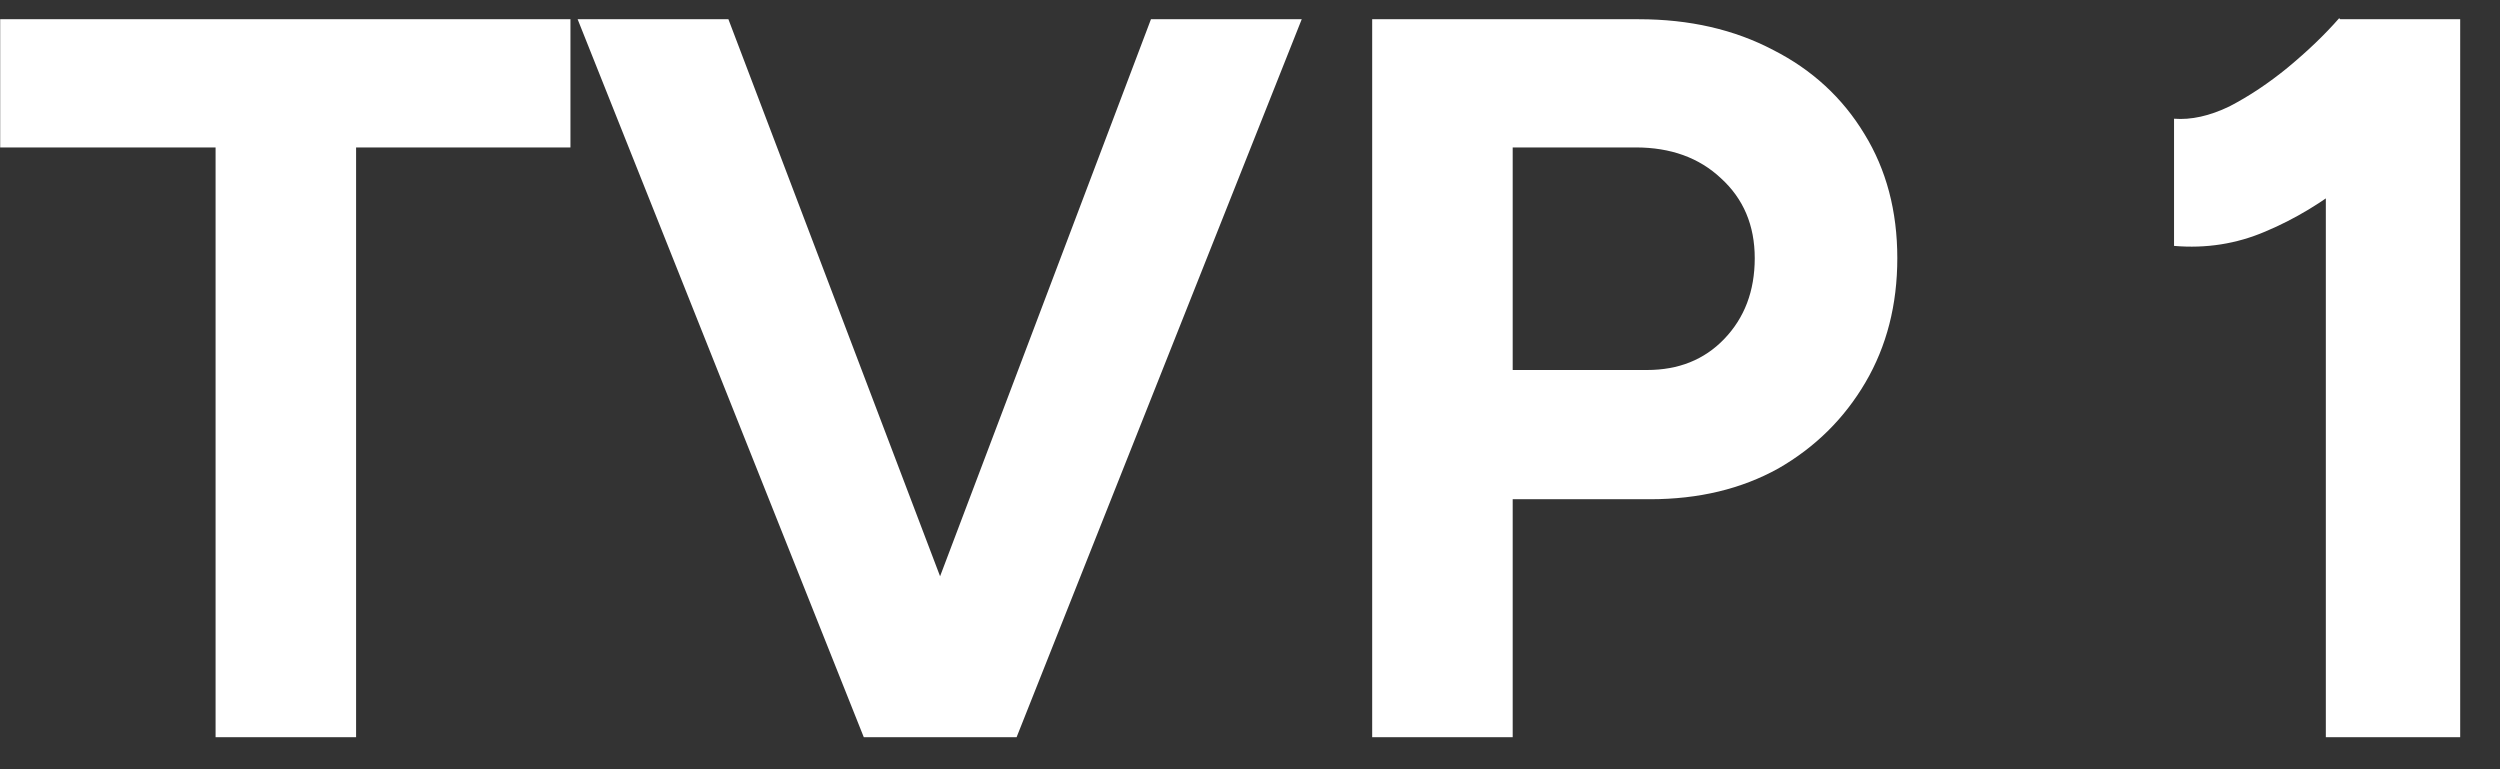 <svg width="39" height="12" viewBox="0 0 39 12" fill="none" xmlns="http://www.w3.org/2000/svg">
<rect x="0" y="0" width="39" height="12" fill="#333333" stroke="none"/>
<path d="M3.363 11.5V2.3H0.003V0.3H8.899V2.3H5.555V11.5H3.363ZM13.715 11.5L17.955 0.3H20.307L15.859 11.5H13.715ZM13.475 11.5L9.011 0.3H11.363L15.619 11.5H13.475ZM21.406 11.5V0.3H25.566C26.355 0.3 27.054 0.46 27.662 0.78C28.27 1.089 28.745 1.527 29.086 2.092C29.427 2.647 29.598 3.292 29.598 4.028C29.598 4.753 29.433 5.399 29.102 5.964C28.771 6.529 28.318 6.977 27.742 7.308C27.166 7.628 26.499 7.788 25.742 7.788H23.598V11.5H21.406ZM23.598 5.772H25.694C26.185 5.772 26.585 5.612 26.894 5.292C27.214 4.961 27.374 4.54 27.374 4.028C27.374 3.516 27.198 3.1 26.846 2.78C26.505 2.46 26.062 2.3 25.518 2.3H23.598V5.772ZM36.283 11.5V1.468L36.491 0.3H38.379V11.5H36.283ZM33.915 3.836V1.852C34.182 1.873 34.47 1.809 34.779 1.66C35.088 1.5 35.392 1.297 35.691 1.052C36 0.796 36.267 0.54 36.491 0.284L37.883 1.644C37.499 2.071 37.094 2.46 36.667 2.812C36.24 3.153 35.798 3.42 35.339 3.612C34.891 3.804 34.416 3.879 33.915 3.836Z" fill="white"/>
</svg>
